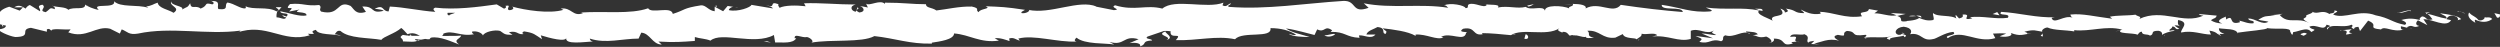 <?xml version="1.0" encoding="UTF-8"?><svg id="Layer_1" xmlns="http://www.w3.org/2000/svg" viewBox="0 0 160 3"><rect x="0" y="0" width="160" height="3" fill="#333333" stroke="none"/><defs><style>.cls-1{fill:#fff;stroke-width:0px;}</style></defs><path class="cls-1" d="m160,.92s.04.25-.19.21l-.17-.29.35.08Z"/><path class="cls-1" d="m158.44,1.47c-.27-.15-.58-.4-.42-.67.27.29.33.17.62.5.23.04.4-.1.38-.21.08.08.35-.06.48.13-.31.23-.69.23-1.08.04-.08.06,0,.15,0,.19l.02.02Z"/><path class="cls-1" d="m135.77,1.93l.15-.04s-.08.02-.15.04Z"/><path class="cls-1" d="m121.72,2.1c.1,0,.15.04.17.06-.1,0-.19-.04-.17-.06Z"/><path class="cls-1" d="m119.33,2.43h.15c-.06.02-.1.04-.15,0Z"/><path class="cls-1" d="m135.77,1.93l-.38.08s.19-.06.38-.08Z"/><path class="cls-1" d="m155.31.76s.15.04.21.08c-.06,0-.12-.02-.19-.04v-.04h-.02Z"/><path class="cls-1" d="m141.95,2.18h.1s.06.08.1.13l-.21-.13Z"/><path class="cls-1" d="m146.72,2.22c-.1,0-.15-.25-.19-.36.06.1.15.15.23.17,0,.04,0,.1-.04.19Z"/><path class="cls-1" d="m154.25,1.78l.12.04s-.08,0-.12-.04Z"/><path class="cls-1" d="m138.56,2.24s-.02.06-.04.08c0-.04,0-.06.04-.08Z"/><path class="cls-1" d="m5.63.34v.04s-.04-.04,0-.04Z"/><path class="cls-1" d="m.12,1.59h.08v.15l-.08-.15Z"/><path class="cls-1" d="m114.94,2.75s.12.02,0,0h0Z"/><path class="cls-1" d="m74.65,2.56c.46-.23-.75-.29-.06-.55-.06.1.62.4.06.55Z"/><path class="cls-1" d="m104.82,2.6s.06-.08.1-.1c0,.02-.02.06-.1.1Z"/><path class="cls-1" d="m112.36,2.24l-.19.04s.12-.02.19-.04Z"/><path class="cls-1" d="m100.91,2.24s-.15.06-.27,0c0,0,.02-.02.04-.02.04.04.12.04.23,0v.02Z"/><path class="cls-1" d="m96.83,2.24s.04-.04.08-.04h.12l-.21.04Z"/><path class="cls-1" d="m18.02.46s-.15.15-.19.23c.06-.19-.54-.25.19-.23Z"/><path class="cls-1" d="m155.31.9s-.06-.1-.12-.1c.04,0,.08,0,.15,0v.1h-.02Z"/><path class="cls-1" d="m100.75.25l-.65.04c.19-.02.42-.04.65-.04Z"/><path class="cls-1" d="m47.22.48h-.15s.1-.02.15,0Z"/><path class="cls-1" d="m98.19.25c-.12.08-.23.15-.37.17-.02,0-.06-.04-.08-.06l.44-.1h.02Z"/><path class="cls-1" d="m13.56.06c.62,0,.29.34.42.52.73.08.33-.25.58-.42.46.08.81.4,1.14.38.02-.06.08-.08,0-.15.48.27,1.44,0,2,.34.04-.02.06-.06.08-.08-.08.17-.1.34-.08.46.27,0,.52.21.62,0-.17,0-.19-.08-.27-.15l.29.1c.27-.31-.4-.1-.4-.34.56.1,1.23.36,1.67.27.08-.31-1.02-.1-.44-.38l-.67.13c.52-.48-.42.04.06-.48.87-.08.98.15,1.87.06.21.17-.06.25.12.42,1.25.31.98-.78,1.89-.36.23.21.33.59.98.38l-.23-.34c.85-.04.48.5,1.37.27-.17-.13-.67-.1-.54-.15.58-.27.42.19.85.19l.08-.31c.92.04,1.91.27,2.91.34-.06-.08-.23-.19,0-.27,1.27.15,2.71-.04,3.93-.21l.46.27c.1,0,.21-.13.08-.17.48-.1.02.17.25.27.27,0,.35-.15.19-.23.83.23,2.39.48,3.29.21l-.17-.08c.69-.1.77.55,1.42.29l-.12-.04c1.5-.1,3.16.13,4.29-.27.21.38,1.48-.17,1.58.36.85-.27.6-.36,1.81-.55.31-.02.48.34.87.38v-.29l.54.29.29-.34.37.06c-.15,0-.31.13-.29.21.58.13,1.42-.19,1.44-.34l1.37.23c-.02-.1-.27-.15-.44-.23.73.29.12-.29.81-.04-.08.06.04.17.06.23.33-.17,1.1-.17,1.67-.1l-.1-.19c1.02-.04,2.16.08,3.31.08-.42.08-.31.42,0,.46l.12-.29c.21.19-.35.1.1.34.44-.04.29-.34.04-.42l.52.1s-.08-.13-.12-.25c.21.19.89-.29,1.21.02v-.08c1.19,0,1.71.1,2.62.1,0,.25.37.19.67.4.69-.08,1.46-.27,2.27-.25.58.13.17.21.44.36.04-.23.87-.21.44-.38,1,.04,1.27.04,2.52.23-.15.1-.29.13-.21.21.23.04.52-.1.48-.21h-.06c1.42.31,3.25-.69,4.37-.21h-.06l1.17.23c.54-.04-.31-.17.08-.31,1.25.38,1.98-.06,3.02.21.79-.67,2.85.04,3.91-.38l-.06.17c.27.15.33-.08.54-.13-.02.13-.31.15-.12.23,2.37.19,4.89-.23,7.31-.38.89-.04.5.84,1.62.44l-.31-.29c1.79.36,3.66,0,5.41.29-.1-.06-.1-.17-.27-.15.37-.21,1.37,0,1.37.17.27,0,.06-.17.23-.25.37-.13.94.27,1.12.06.04-.04-.1-.06-.17-.08.25.1,1.12-.02.89.23.67-.13,1.25.1,1.79-.04.33.27,1.12-.13,1.23.25-.04-.4,1.14-.34,1.56-.15-.15-.13.35-.13.21-.29.48,0,.92.08.83.29.87-.48,1.75.4,2.25-.23,1.42.21,2.71.36,3.97.46-.04-.4-1.39-.04-1.35-.46,1.21.17,1.89.52,3.1.42.31-.06-.17-.17-.27-.25,1.21.17,2.33-.04,3.39.19,0-.04-.12-.08-.23-.1.21,0,.5-.06.46.13l-.21-.04c-.33.27.83.57.87.69-.35-.52,1.06-.13.48-.8.14.04.31.13.29.25.21-.04.27-.1.06-.25.75.1.48.29,1.17.29,0-.08-.15-.13-.21-.23.35.17.69.36,1.27.27-.04-.06.04-.13-.14-.13,1,.02,1.68.46,2.79.29-.31-.4.38-.13.44-.46l.58.1-.23.17c.52,0,.96.23,1.42.13l-.38-.15.96.06-.54.13c.52.17-.06.42.62.34-.15-.04.52,0,.79-.21.25.1.52.21.9.13.1-.1-.08-.38,0-.44.25.27,1.21.08,1.52.38-.1-.06-.1-.25-.08-.27l.21.23c.23-.06.27-.1.23-.25.71-.04-.23.42.62.25-.06,0-.04-.06-.17-.08.85-.1,1.64.15,2.44.04.23-.34-.69-.08-.42-.38,1.12.06,2.33.4,3.43.34l-.21.04c.15.48.81-.23,1.37,0-.15-.04-.19-.27-.15-.21.75-.08,1.54.13,2.66.27l-.15-.13c.44-.1,1.17-.06,1.64-.13.15.13.42.1.25.27,1.48-.69,2.81.38,4.1-.21-.15,0-.38-.1-.25-.1l1.1.1c-.08.21-.15.13-.37.29.15.13.46.21.73.21-.5-.15,0-.34.23-.44-.04.06.04.13,0,.19.58-.38.1.42.9.17l-.04-.1c.29.06.56.21.9.17.12-.23-.31-.1-.33-.31.46,0,.9.46,1.29.21-.19-.06-.46-.06-.65-.13.44-.27.5-.21.83-.25h-.04l.77-.13-.19.08c.56.63,1.14.1,1.89.52-.73-.4-.12-.23-.19-.5.19-.08.48-.17.39-.23.35.21.6-.17,1.1.15.02-.08.38,0,.31-.23.46.06-.1.15-.06.27.71.29,1.68-.36,2.7.04.9.17,1.06.46,1.87.61.27-.15-.23-.31-.23-.31.46-.13.79-.1,1.21,0-.08-.08,0-.15.12-.23.33.02.23.31.67.19-.08-.1-.17-.25-.33-.36.4.08.79.25,1.21.31.1-.15-.25-.23-.4-.34.46.06,1.21.15,1.35.38l-.29.08c.17,0,.08-.21-.04-.25-.4-.19-.58.08-.6.17l.29.06c-.31.52-1.19-.08-1.77-.06l.25.38-.6-.31c-.12.1-.21.31.08.36-.42.19-.38-.13-.75.06-.04.04-.02.04,0,.06l-.42-.1s-.06.27.19.21c-.75.21-1.21-.27-1.48,0h.06c-1.04-.1-.1-.25-.87-.57l-.52.67-.1-.27c-.1,0-.31.02-.27.15-.4-.19.06-.13-.17-.29-.52.25-1.41-.13-1.54.31-.19-.21.5-.17-.06-.31-.17.46-.64-.08-1.1.13.15.25.58.1.12.34-.29-.42-.92.08-1.31,0,0-.34-.85-.15-1.52-.25.04.1-1.25.19-1.87.29v.06c-.1-.34-.75-.27-1.21-.34,0,.19.1.27.35.36h-.44c-.1-.1-.25-.17-.52-.21l.1.25c-.58,0-1.17-.29-1.91-.13-.04-.23.6-.65-.19-.8-.02.13-.06.34.15.4-.06,0-.25-.1-.38-.04l.31.21c-.33.08-.19-.17-.46-.15,0,.17-.21.13-.17.27.06,0,.23-.08.33,0-.31.04-.69.15-.81.27.02-.1,0-.23-.23-.27-.58,0-.21.21-.54.31-.15-.13-.52,0-.52-.25-.17,0-.21.13-.27.19-.29-.13-1.42-.04-1.06-.31h.08l-.04-.02c-.98-.27-2.04.15-3.04.04v.08c-.58-.1-1.29-.06-1.71-.25-.17,0-.42.17-.33.27-.44-.06-.5-.17-1.15,0,.46.15-.15.15.46.1-.58.08-.71.21-1.33-.02.21.23-.44.29-.71.21l.42-.17c-.31-.04-.58,0-.85,0l.15.29c-1.19.36-2.14-.63-3.04,0-.31-.21.65-.15.35-.4-.54.04-1.12.46-1.29.46-.75.17-.71-.44-1.48-.31.1-.1.19-.4-.4-.48-.54.04-.67.44-.33.52.12,0,.19-.02.19-.06.17.04.42.08.19.21l-.06-.1c-.27.1-1.02.1-.85.27-.42-.1-.17-.17.12-.23-.71.15-1.1,0-1.81.1.12-.06.23-.19.1-.19-1.06.13-.46-.21-1.19-.25-.42.17.14.4-.58.25-.44.1-.08.29.08.38-.67-.21-1.23.13-1.6.17l.35.08c-.21-.04-.38-.04-.54-.04l.21-.21c-.21.04-.38.04-.38.13-.21-.15.17-.36-.25-.55-.27.1-.83-.13-.92.17.85-.1-.1.29.62.34-.15-.04-.31-.04-.52,0-.02.04.02.06.08.08-.81.25-.38-.31-1.23-.31.1.17-.19.29-.33.27.33,0,.17-.27-.15-.4-.54.13-.58-.08-.87-.08l.33-.06c-.1-.17-.38-.15-.75-.19-.04.13.35.08.21.15-.42-.27-.96.29-1.54.1-.27.1-.02.29-.27.38-.67-.21-.71.21-1.39.04.21-.21.23-.17-.25-.38l1.12.15-.73-.31c.33,0,.73.13.94.1-.35-.17-.31-.13-.15-.29-.48.31-.94-.19-1.48.02v.52c-.79.23-1.44-.27-2.48-.15l.33-.08c-.15-.21-.65-.02-1-.1.04.17-.19.25-.33.36,0-.13-.77,0-.87-.34l-.48.23c-.85.1-.98-.5-1.79-.44.25.19-.12.31.42.46-.27,0-.52.04-.52-.08-.17.1-.75-.23-1.02-.06-.12-.08-.15-.27-.46-.25-.04.04,0,.08,0,.08,0-.08-.48-.13-.21-.31-.85.55-2.35-.04-3.1.44-.6-.06-1.31-.13-1.85-.13.04.06,0,.08.1.06-.75.17-.46-.5-1.31-.34-.44.29.46.15.19.27-.12.59-1.02-.08-1.6.25l.15.04c-.44.19-1.06-.23-1.79-.19,0,0,.04.04,0,.08-.5-.29-1.42-.4-2.1-.48.21.23.31.13.19.36-.31-.04.08-.38-.52-.44-.21.13-.65.23-.71.48h.58c-.29.34-.75,0-1.06.06l.04.15c-.89-.04-.89-.4-1.85-.38l.1-.1c-.52-.36-.44.19-.96-.06l-.17.36c-.35-.08-1.21-.34-1.83-.42.35.27,1.08.4,1.52.55-.33,0-1.17-.02-1.33-.21.15.04.31.13.46.06-.42-.27-.98-.42-1.64-.42.12.69-1.77.17-2.27.71-1.21-.25-2.39.1-3.79.06.5-.55-.42,0-.33-.57-.33-.04-.46-.02-.48,0l-1,.34c-.23.17.31.13.29.25-.71.04-.29.23-.77.38.1-.19-.25-.27-.67-.21l.58-.25c-1-.29-.87.46-1.87.17l.31.17c-.52-.1-1.91,0-2.41-.44-.08.06-.21.21,0,.25-1.23.06-2.75-.46-3.73-.19l.1.13c-.23-.04-.4-.25-.69-.13,0,.06.08.13,0,.15-.12-.04-.6-.23-.92-.17l.27.15c-1.21.17-1.85-.38-2.87-.46,0,.4-.96.52-1.42.59v.06c-1.39.04-2.37-.34-3.68-.48-.81.44-2.75.19-4.04.42.21-.06-.04-.31-.27-.36-.31.08-.83-.27-.79.08h.1c-.23.36-.85.25-1.35.27l-.08-.48c-1.27.69-3.35-.25-4.06.36-.31-.13-.69-.13-1-.23v.25c-.83.06-1.27.1-2.33.04l.21.19c-.6,0-.75-.73-1.31-.76l-.17.38c-1.04,0-2.1.34-3.12,0,0,.06.04.17.21.19-.5,0-1.89.25-1.71-.27,0,.34-1.08.04-1.64-.13l.08.25c-.48-.31-.5-.4-1.14-.5-.17.04-.15.21.06.15-.52.13-.42-.23-1.04-.1l.23.17c-.54,0-.5-.06-.79-.25-.33-.1-1.02.06-1.1.29-.06-.15-.37-.31-.69-.25-.04.08.06.15.12.17-.89.17-1.33-.29-1.96-.04,0,.08-.06.13-.1.15.71,0,1.29,0,1.23-.04,0,.23-.58.27-.12.59-.46-.17-1.25-.55-1.81-.44-.02.02-.06.04-.08.08h.06c-.12.04-.25.02-.35,0-.19.04-.29.06-.46.06-.06.19-.67.1-.96.1.02-.25-.35-.21,0-.42-.04,0,.06.02.25.04.04,0,.1,0,.12.02h.71c-.23-.13-.46-.23-.79-.1-.15-.17-.31-.34-.4-.4-.4.36-1.14.55-1.27.76-.87-.15-2.08-.08-2.62-.57-.25-.06-.29.15-.37.21.15.04.31.04.4.1-.5-.13-1.48-.04-1.6-.38-.62.15.35.31-.52.25l.12.1c-1.71.52-2.77-.84-4.66-.17.12-.04.19-.06.23-.13-2.14.29-4.43-.27-6.56.19-.6.1-.67-.13-1.04-.27l-.12.27-.62-.31c-.89-.23-1.54.67-2.68.23l.15-.19c-.42.04-1.29-.1-1.23.1-.04-.04-.12-.19-.29-.1v.15l-1.02-.25c-.77.1.12.57-1,.59-.42-.06-1.19-.42-1.04-.5.17,0,.44-.08.44-.23l-.37-.08c-.06-.42-.37-.84.58-1.13l.67.25.21-.21h-.56c.31-.21.52-.04.73.08.06-.1.15-.19.27-.23l.65.4c.08-.17-.29-.34.15-.42.31.19-.29.38.21.48.31-.19.23-.34.58-.19.04-.1-.02-.17-.17-.23.33.13.87.06,1.04.27.33-.23,1.1.06,1.08-.34.1.1.58.31.87.34-.54-.48,1.12-.02.98-.55.42.42,1.48.19,2.19.42-.04-.04-.12-.1-.19-.08.42-.04.52-.17.79-.25.06.36.69.44,1.02.65.5-.34-.31-.42-.15-.73-.02.29.87.29.69.52.37-.21.33-.1.52-.4.06.44.35.08.67.34.54-.21.15-.42.75-.27.29-.13-.25-.29-.25-.29l.15.06Zm14.4.76h-.29.29Zm1.21,0h-.52c-.04.08,0,.17.12.17-.06-.06.23-.1.4-.19v.02Zm-2.56,1.76c.19.04.25,0,.29-.06-.08,0-.19,0-.33-.02h-.02s.04.06.08.1l-.02-.02Z"/><path class="cls-1" d="m26.26,2.27h-.08s.08-.04.1-.06c.02.02.04.06.06.08h-.1l.02-.02Z"/><path class="cls-1" d="m135.94,1.89h-.02s.04,0,.06-.02l-.02.02h-.02Z"/><path class="cls-1" d="m45.88.36l-.02.08-.1-.06.12-.02Z"/><path class="cls-1" d="m142.6,1.03s.04-.04.08-.06c0,0-.04.04-.08.06Z"/><path class="cls-1" d="m145.49.96l.42-.08c-.17.04-.31.08-.42.08Z"/><path class="cls-1" d="m147.7.84s.04.08.04.1l-.04-.1Z"/><path class="cls-1" d="m112.5.55h-.08c-.21-.04-.06-.02.08,0Z"/><path class="cls-1" d="m122.97,1.13c-.1-.04-.23-.08-.33-.13.19,0,.33-.02.33.13Z"/><path class="cls-1" d="m122.16,1.03c.19-.04.33-.04.48,0-.14,0-.33.04-.48,0Z"/><path class="cls-1" d="m157.29.73h.1v.02h-.12l.02-.02Z"/><path class="cls-1" d="m157.42.76h.12s-.1.02-.12,0Z"/><path class="cls-1" d="m157.77.86l-.25-.06s.19,0,.25.06Z"/><path class="cls-1" d="m154.36.84l-.04-.08.04.08Z"/><path class="cls-1" d="m153.46.82c.21,0,.54-.19.83-.15v.06c-.1-.15-.62.21-.83.06v.02Z"/><path class="cls-1" d="m149.76,1.95l.75-.08c-.12.1-.31.23.04.25-.94.29.19-.21-.79-.19v.02Z"/><path class="cls-1" d="m147.45,2.1c.4.04,0,.15,0,.19-.25-.08-.31-.1,0-.19Z"/><path class="cls-1" d="m130.71,2.1l.04.23c-.31-.04,0-.08-.04-.23Z"/><path class="cls-1" d="m127.53.9l.29-.13.15.21-.44-.08Z"/><path class="cls-1" d="m97.56,2.48l.08-.29c.21.04.25.38-.08.29Z"/><path class="cls-1" d="m85.45,2.18c-.12.15-.48.23-.69.08.27,0,.54-.13.69-.08Z"/><path class="cls-1" d="m49.09,2.64l.25.08-.46-.06.21-.02Z"/></svg>